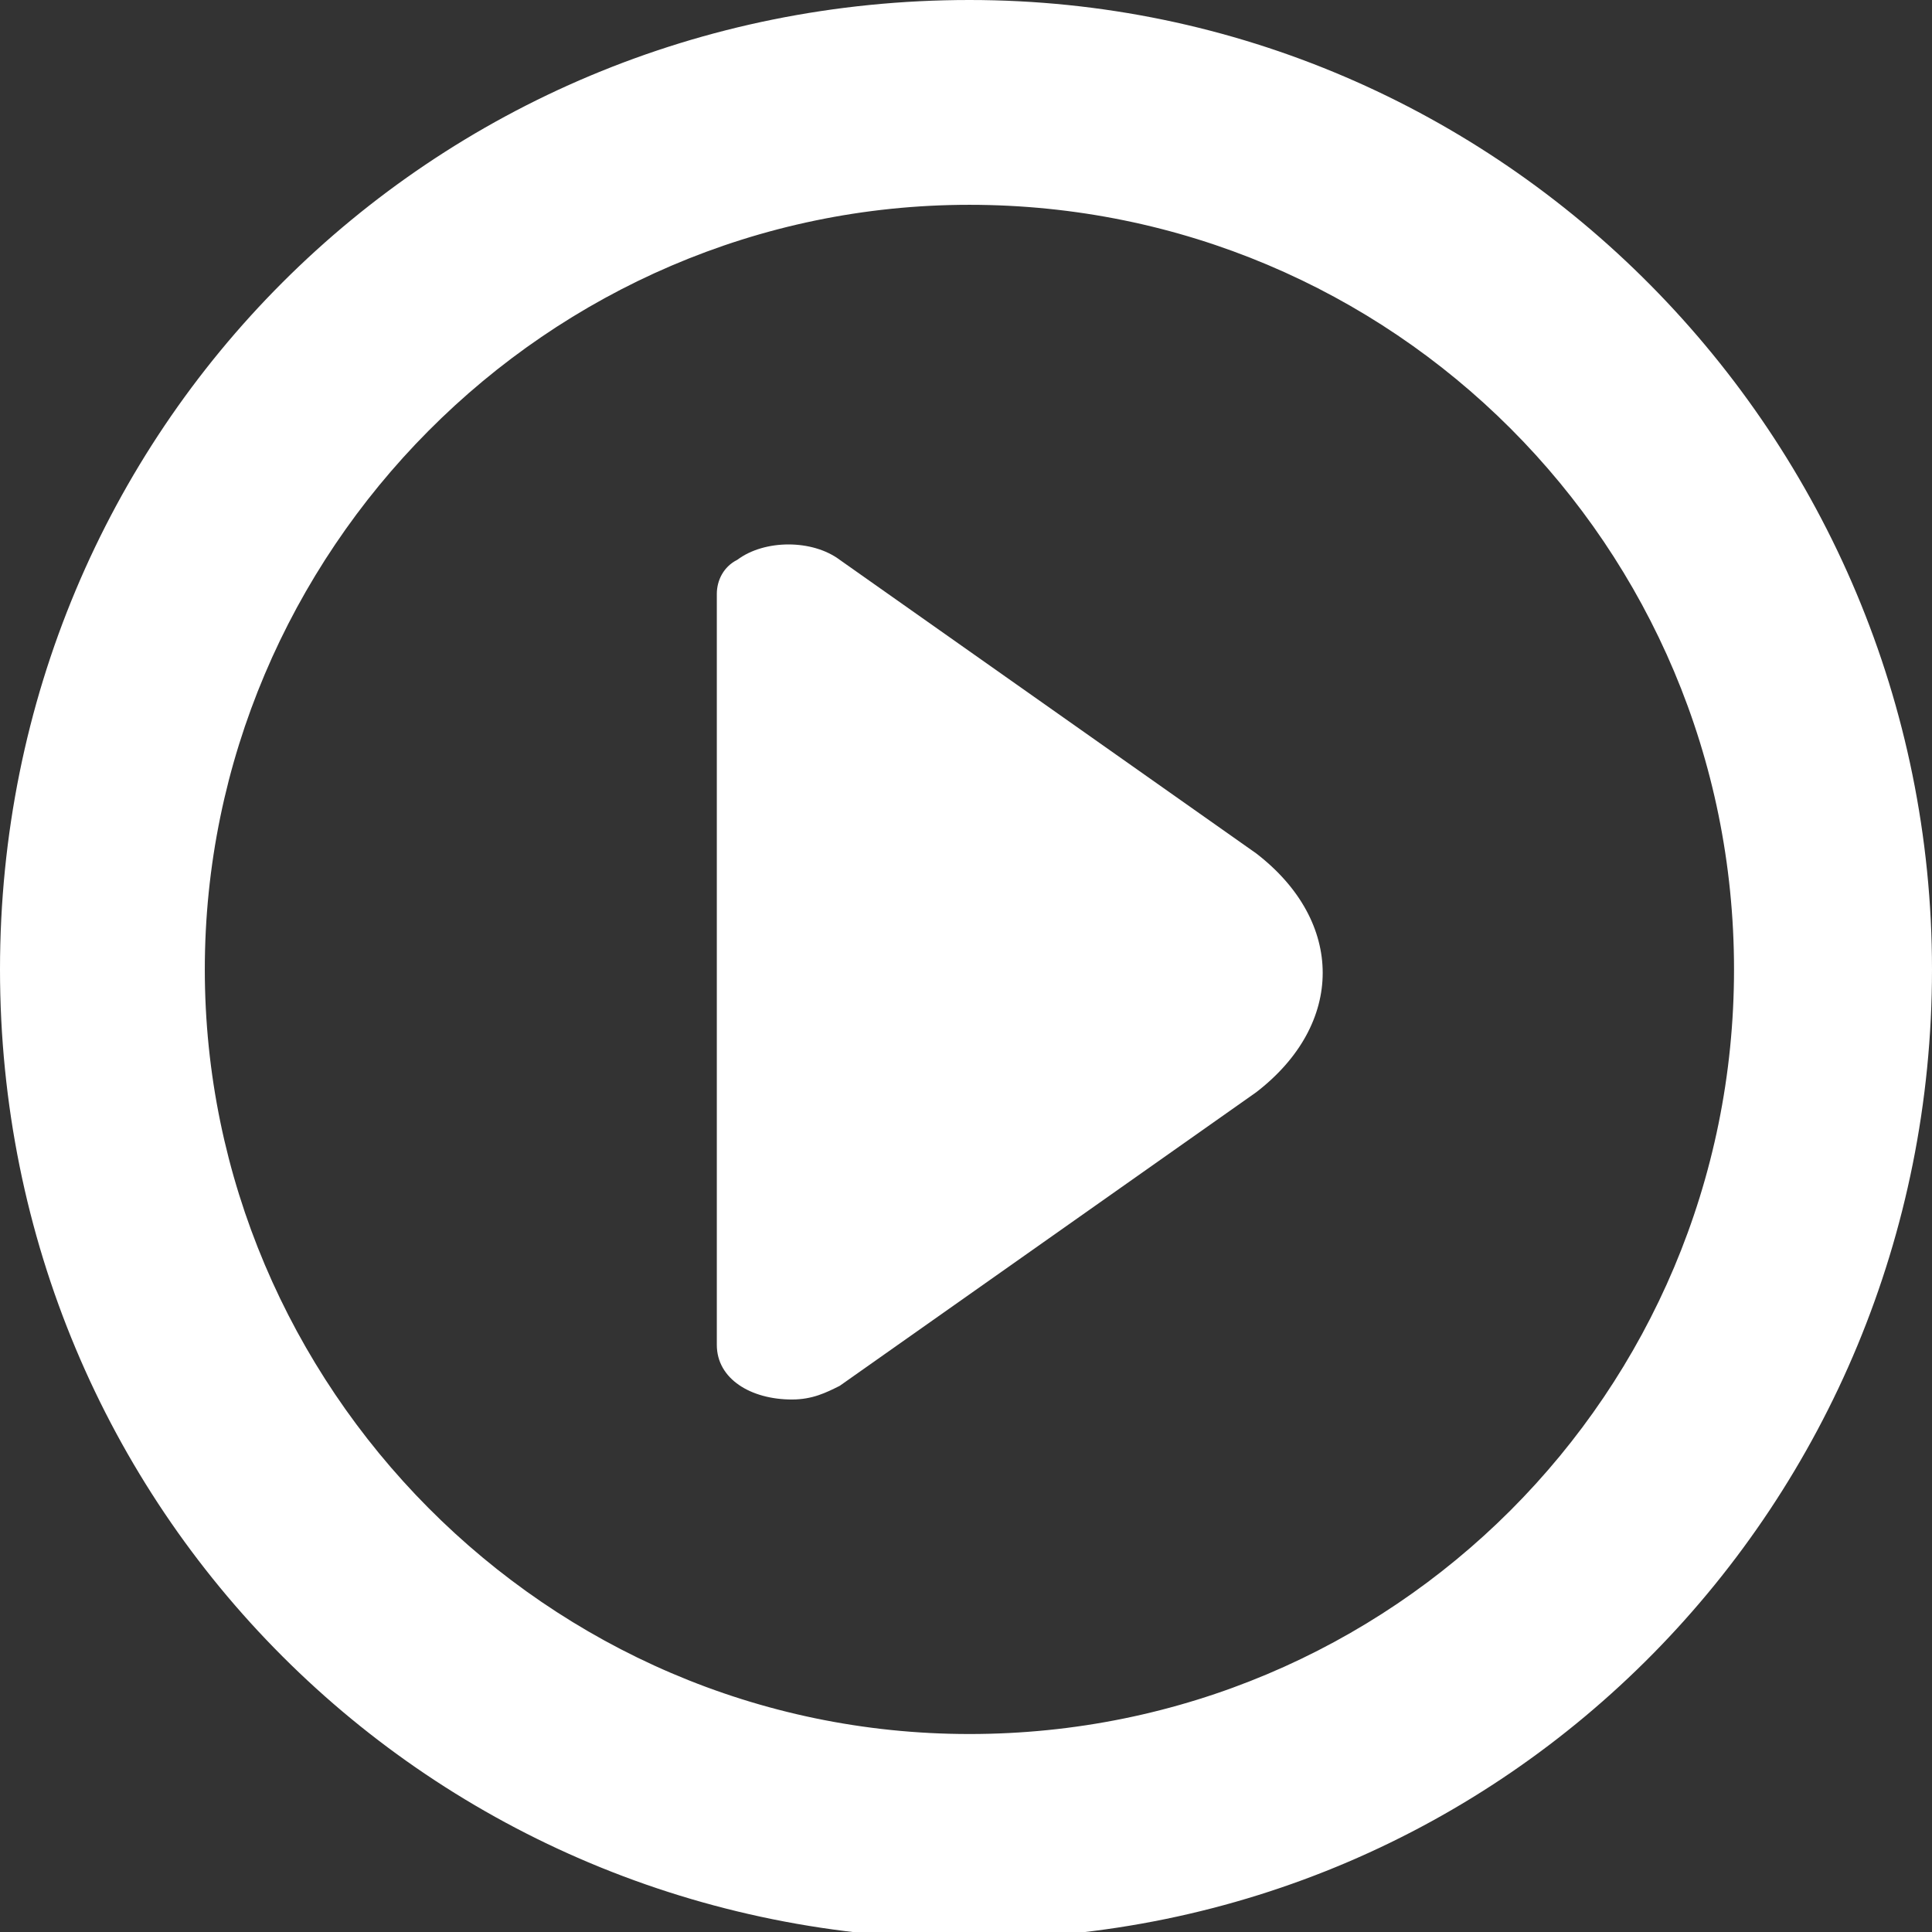 <?xml version="1.0" encoding="utf-8"?>
<!-- Generator: Adobe Illustrator 25.2.3, SVG Export Plug-In . SVG Version: 6.00 Build 0)  -->
<svg version="1.1" id="Gruppe_2" xmlns="http://www.w3.org/2000/svg" xmlns:xlink="http://www.w3.org/1999/xlink" x="0px" y="0px"
	 viewBox="0 0 28.3 28.3" style="enable-background:new 0 0 28.3 28.3;" xml:space="preserve">
<rect x="0" y="0" width="28.3" height="28.3" fill="#333333" stroke="none"/>
<style type="text/css">
	.st0{fill:#FFFFFF;}
</style>
<path id="Pfad_20" class="st0" d="M10.5,17.4v2.3c0,0.5,0.5,0.8,1.1,0.8c0.3,0,0.5-0.1,0.7-0.2l6.1-4.3c1.3-1,1.3-2.5,0-3.5
	l-6.1-4.3c-0.4-0.3-1.1-0.3-1.5,0c-0.2,0.1-0.3,0.3-0.3,0.5v2.3L10.5,17.4z"/>
<path class="st0" d="M14.2,3c6.2,0,11.2,5,11.2,11.2s-5,11.2-11.2,11.2S3,20.3,3,14.2S8,3,14.2,3 M14.2,0C6.3,0,0,6.3,0,14.2
	s6.3,14.2,14.2,14.2S28.3,22,28.3,14.2S22,0,14.2,0L14.2,0z"/>
</svg>
